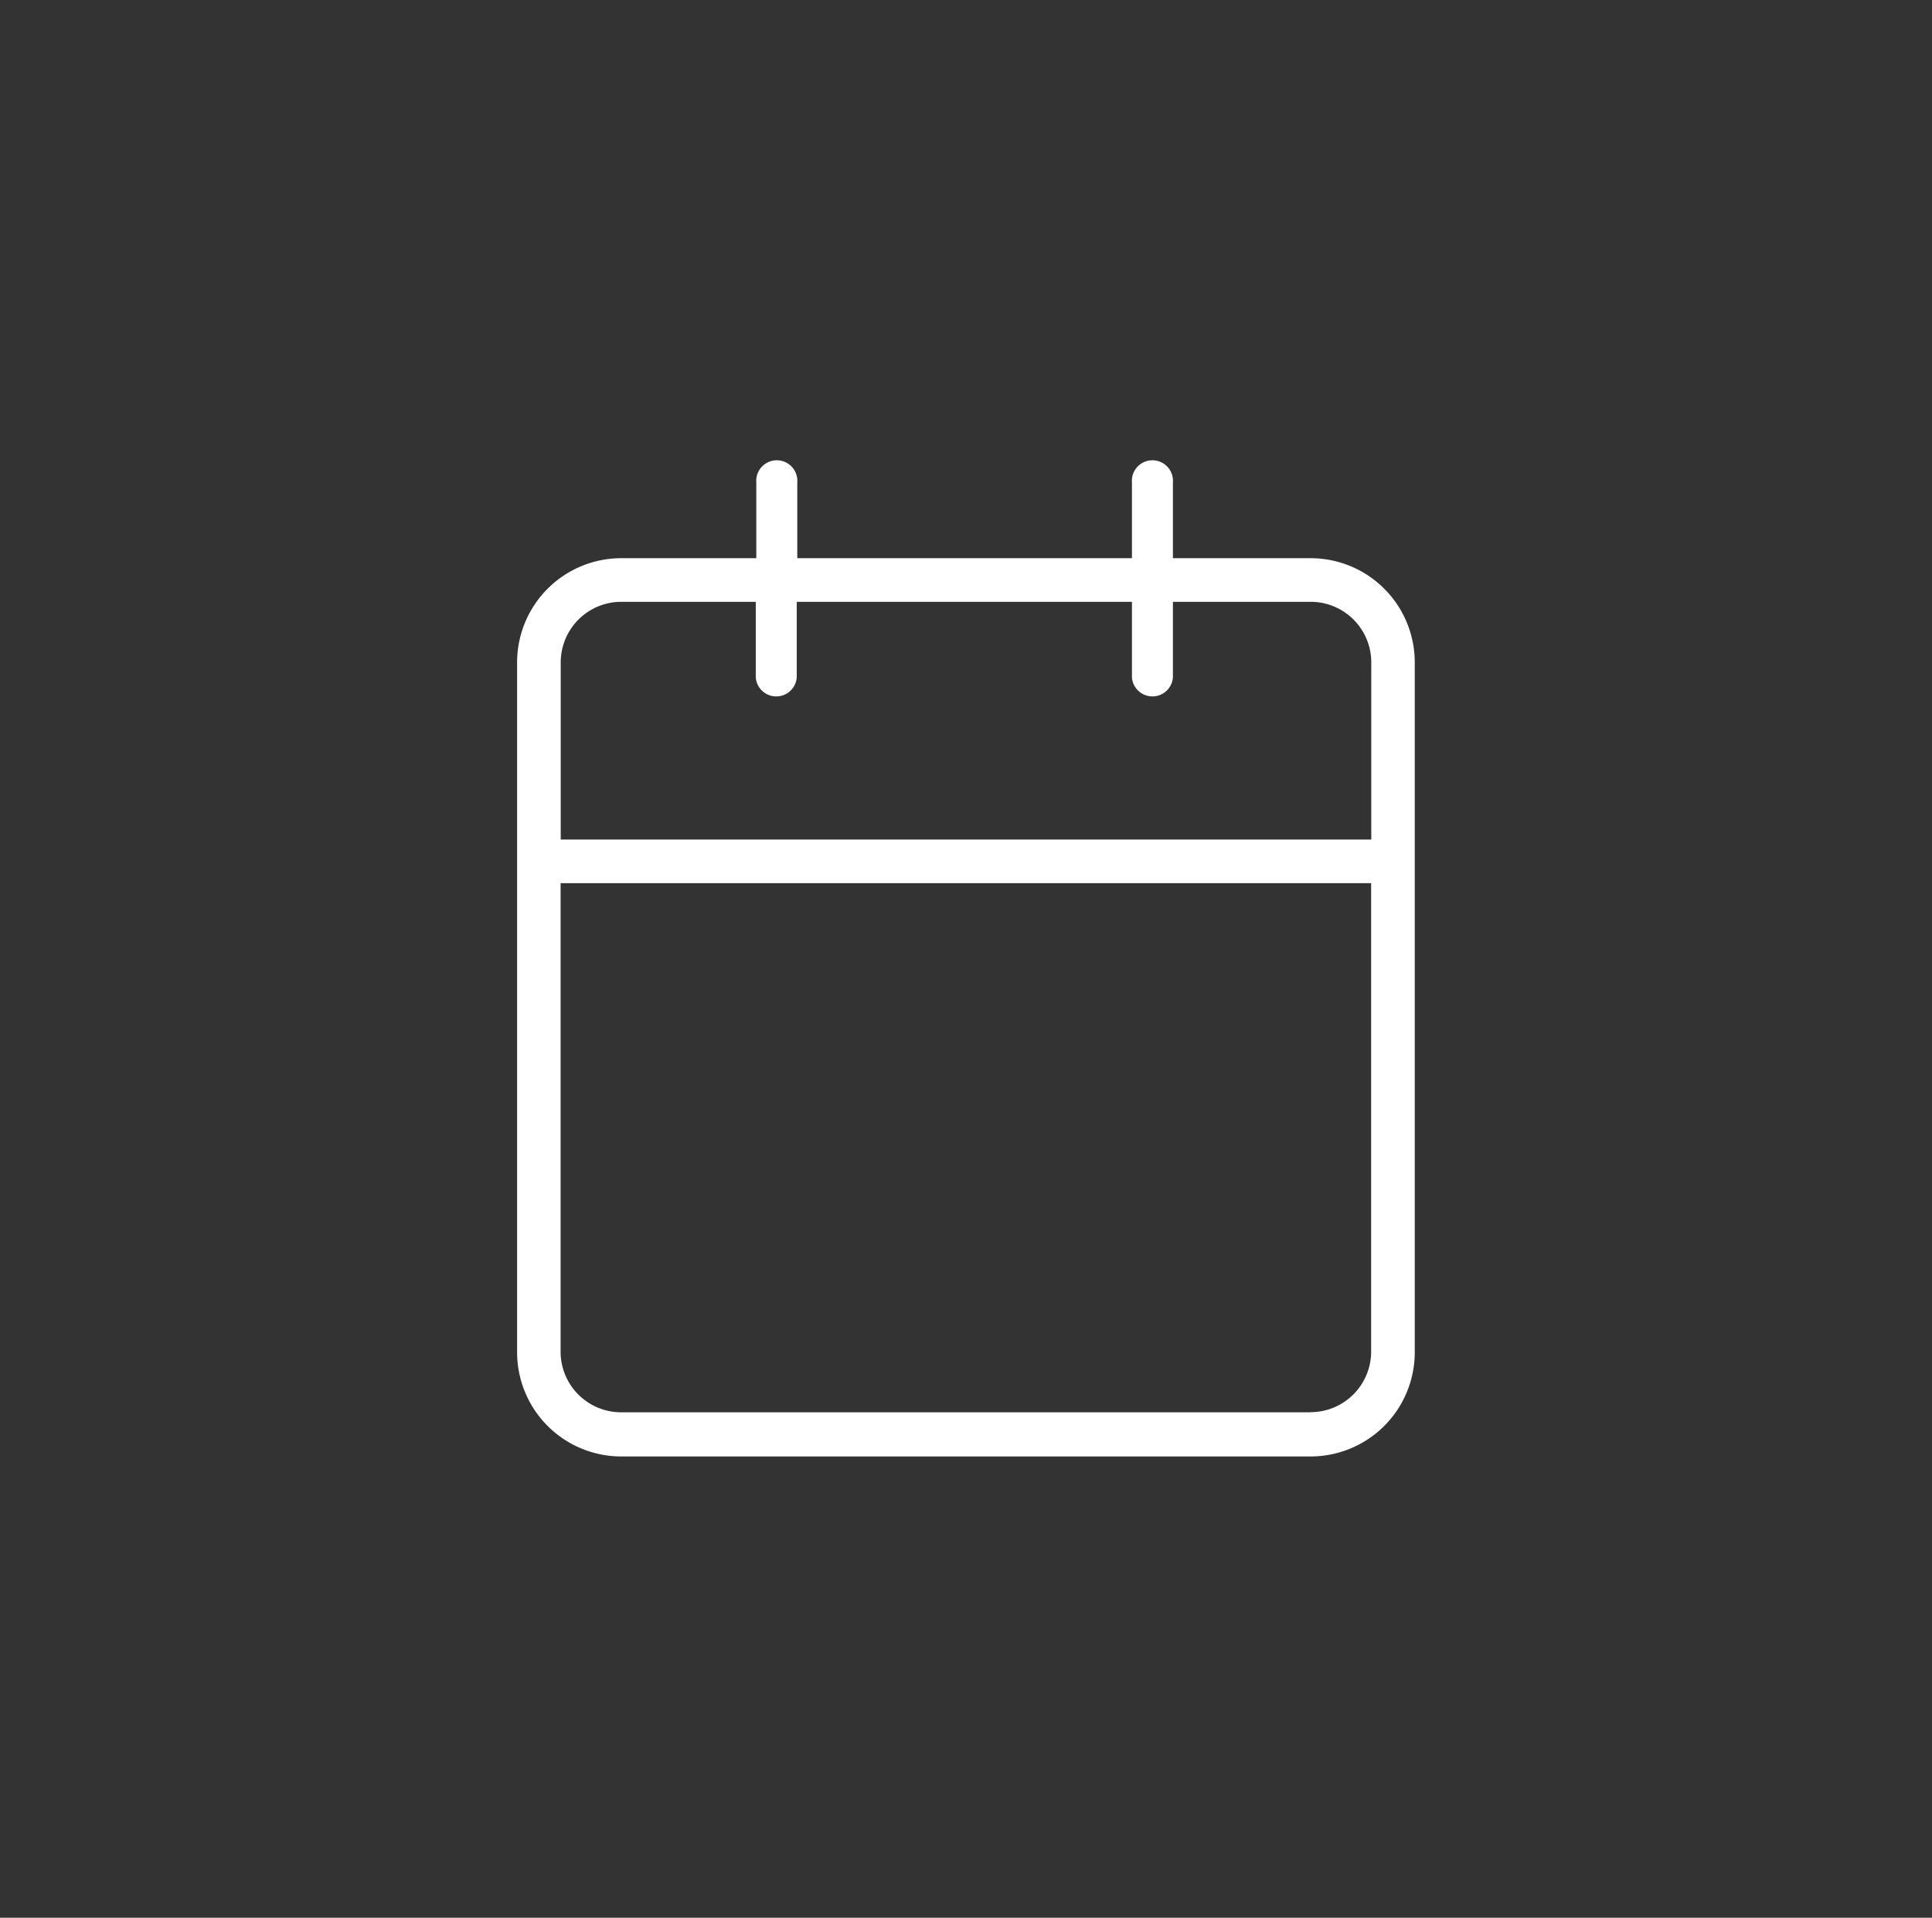 <svg id="Layer_1" data-name="Layer 1" xmlns="http://www.w3.org/2000/svg" viewBox="0 0 145.71 144.64"><rect x="0" y="0" width="145.71" height="144.64" fill="#333333" stroke="none"/><defs><style>.cls-icon{fill:#fff;}</style></defs><title>tat_icons</title><path class="cls-icon" d="M98.85,42.1H88.46V36.39a1.55,1.55,0,1,0-3.09,0V42.1H60.13V36.39a1.55,1.55,0,1,0-3.09,0V42.1H46.86A7.86,7.86,0,0,0,39,50v52a7.86,7.86,0,0,0,7.85,7.85h52a7.86,7.86,0,0,0,7.85-7.85V50A7.86,7.86,0,0,0,98.85,42.1Zm-52,3.29H57V51.1a1.55,1.55,0,0,0,3.09,0V45.39H85.37V51.1a1.55,1.55,0,0,0,3.09,0V45.39H98.85A4.57,4.57,0,0,1,103.42,50V63.32H42.29V50A4.57,4.57,0,0,1,46.86,45.39Zm52,61.13h-52a4.57,4.57,0,0,1-4.57-4.57V66.61h61.13v35.34A4.57,4.57,0,0,1,98.85,106.51Z"/></svg>